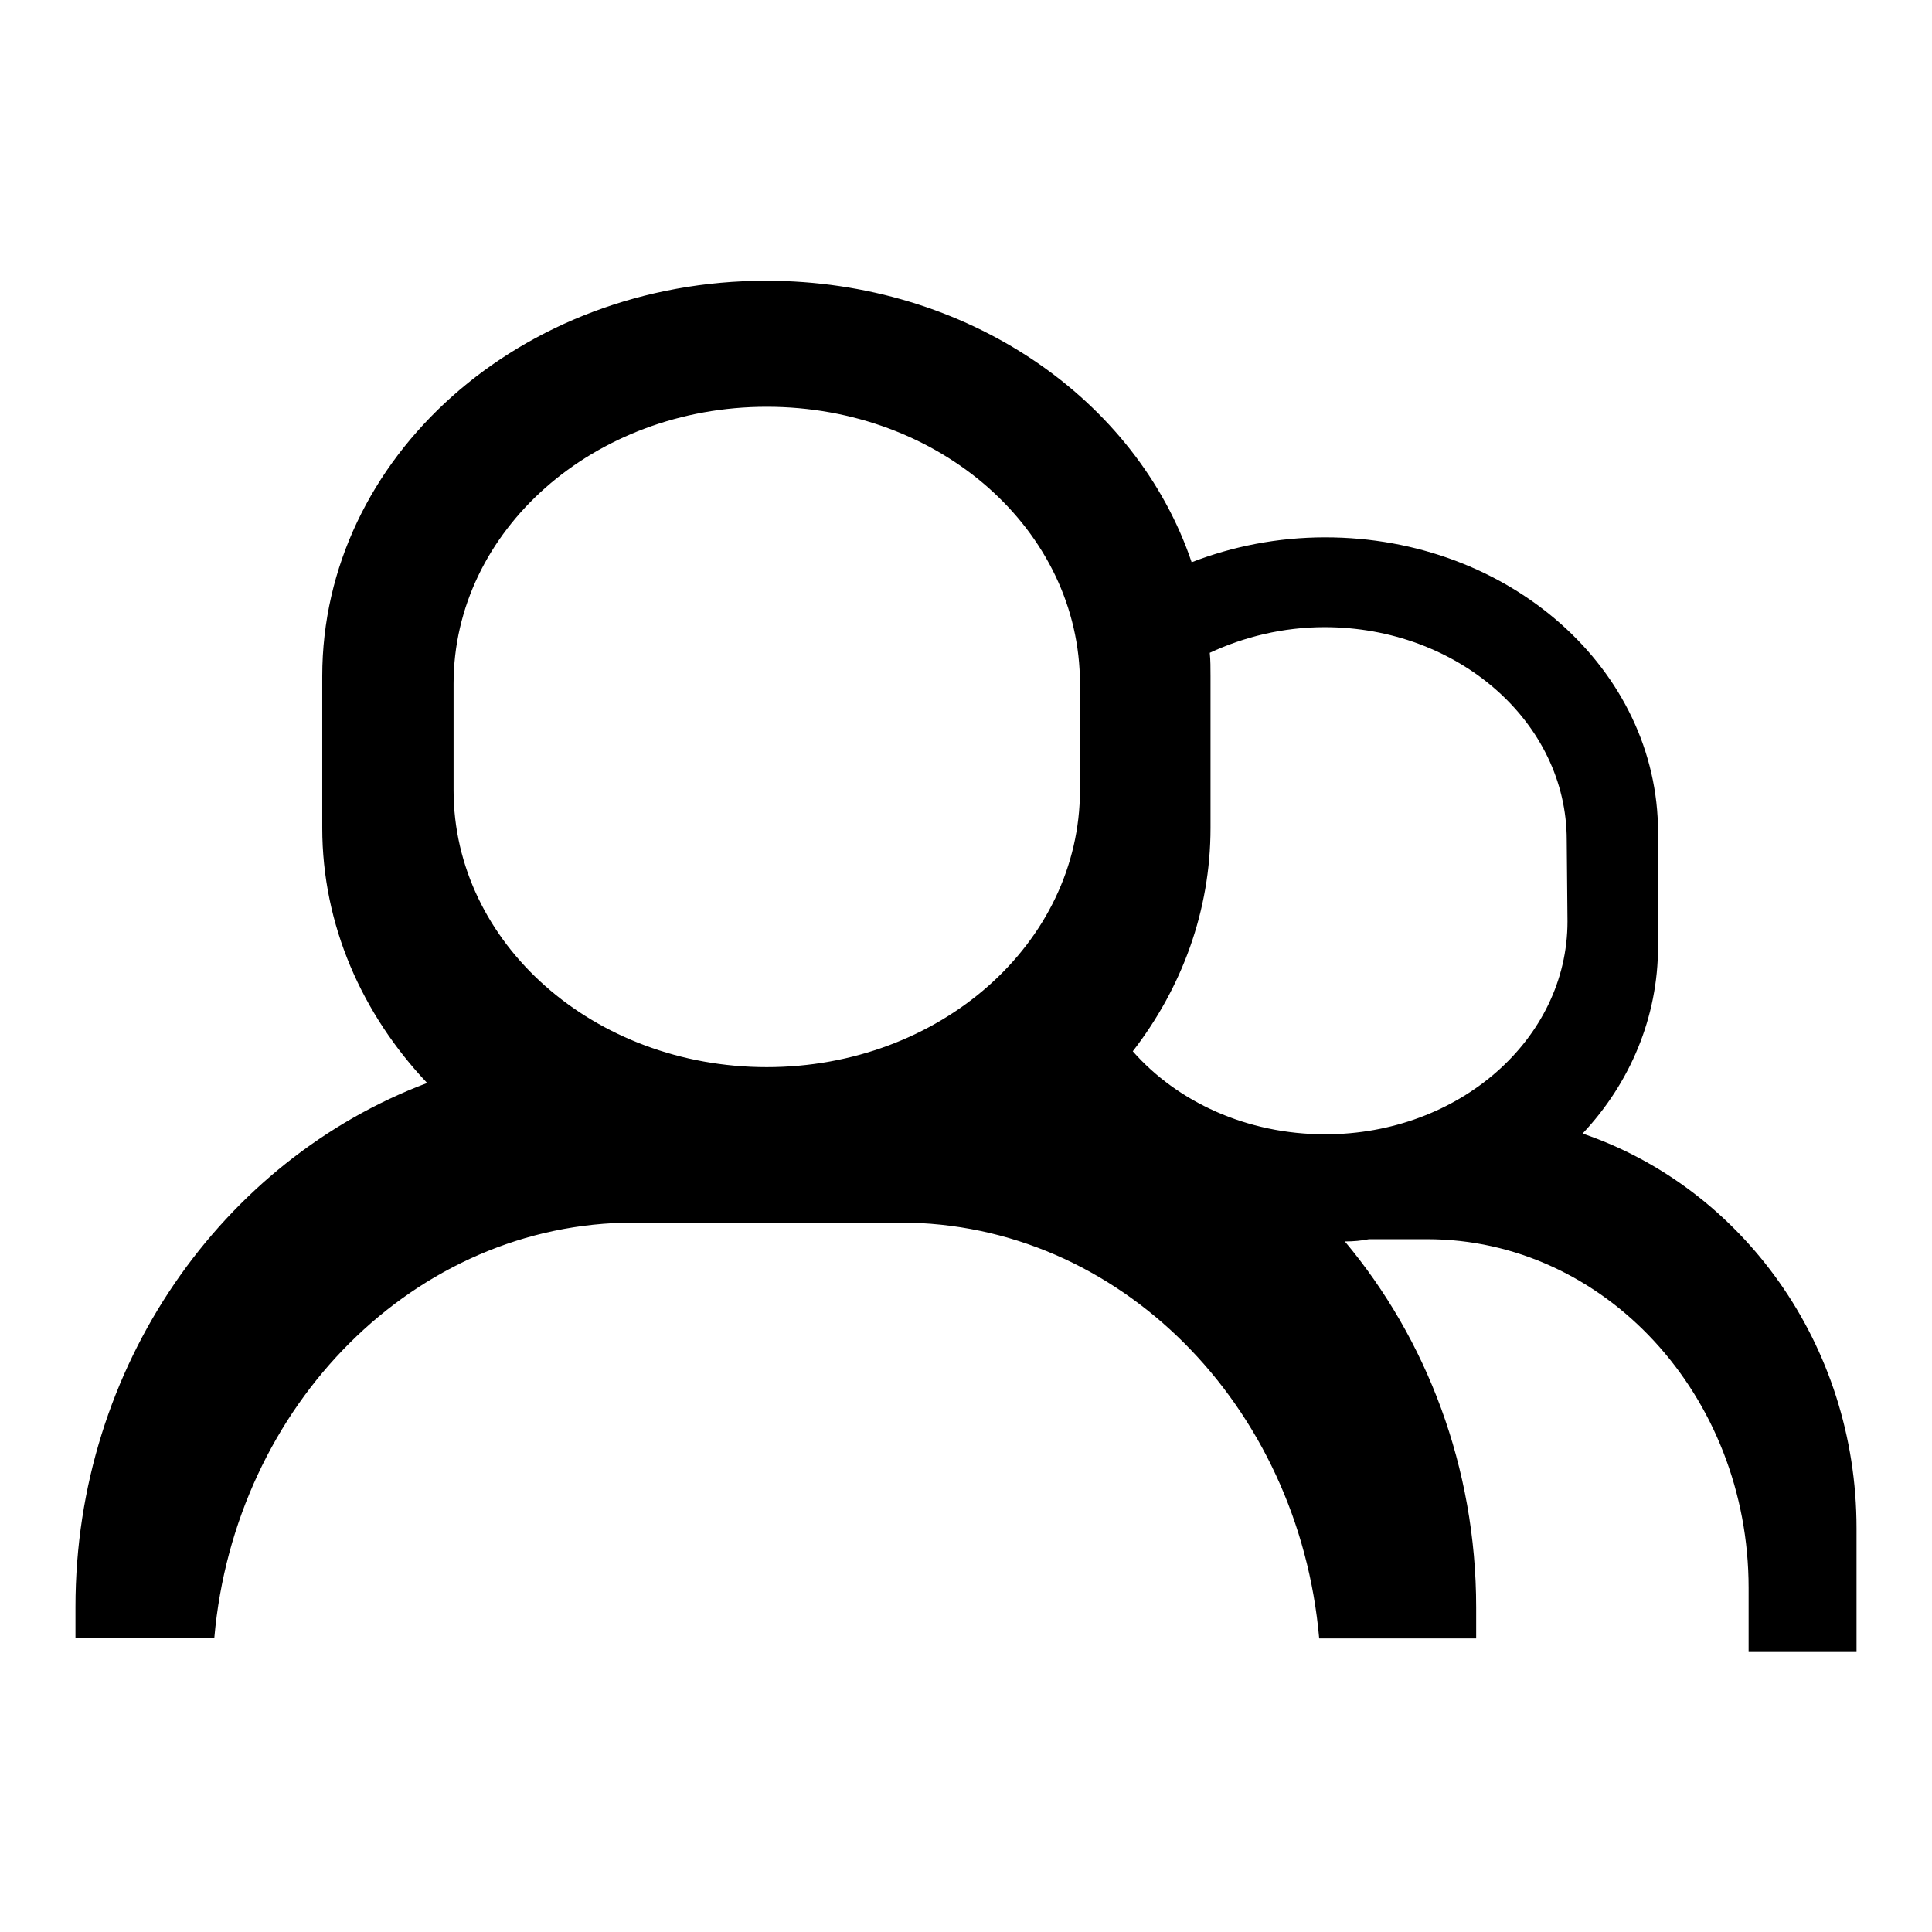 <?xml version="1.0" encoding="utf-8"?>
<!-- Svg Vector Icons : http://www.onlinewebfonts.com/icon -->
<!DOCTYPE svg PUBLIC "-//W3C//DTD SVG 1.1//EN" "http://www.w3.org/Graphics/SVG/1.1/DTD/svg11.dtd">
<svg version="1.1" xmlns="http://www.w3.org/2000/svg" xmlns:xlink="http://www.w3.org/1999/xlink" x="0px" y="0px" viewBox="0 0 256 256" enable-background="new 0 0 256 256" xml:space="preserve">
<g><g><path fill="#000000" d="M209.7,150.2c6.3-6.7,10-15.4,10-24.8v-15.1c0-21.6-19.7-39.1-44.1-39.1c-6.3,0-12.3,1.2-17.7,3.3c-7.3-21.6-29.7-37.3-56.4-37.3c-32.5,0-58.8,23.4-58.8,52.4v20.1c0,12.9,5.3,24.7,13.9,33.8C29.5,153.7,10,181,10,212.9v4.1h18.4C31.1,186.2,55,162,84,162h15.9c0.6,0,1.2,0,1.8,0s1.2,0,1.8,0h15.8c29,0,52.8,24.2,55.5,55.1h20.8v-4.1c0-18.6-6.6-35.6-17.4-48.5c1.1,0,2.2-0.1,3.2-0.3h7.7c23.5,0,42.6,20.7,42.6,46.2v8.5H246v-16.4C246,178.1,230.8,157.4,209.7,150.2z M143.1,104.7c0,20.3-18.6,36.7-41.5,36.7c-22.9,0-41.5-16.4-41.5-36.7V90.6c0-20.3,18.6-36.7,41.5-36.7c23,0,41.5,16.4,41.5,36.7V104.7z M207.7,122.1c0,15.6-14.4,28.2-32.1,28.2c-10.4,0-19.6-4.3-25.5-11c6.5-8.4,10.3-18.6,10.3-29.6V89.6c0-1.1,0-2.1-0.1-3.1c4.5-2.1,9.7-3.4,15.2-3.4c17.7,0,32.1,12.6,32.1,28.2L207.7,122.1L207.7,122.1z"/></g></g>
</svg>